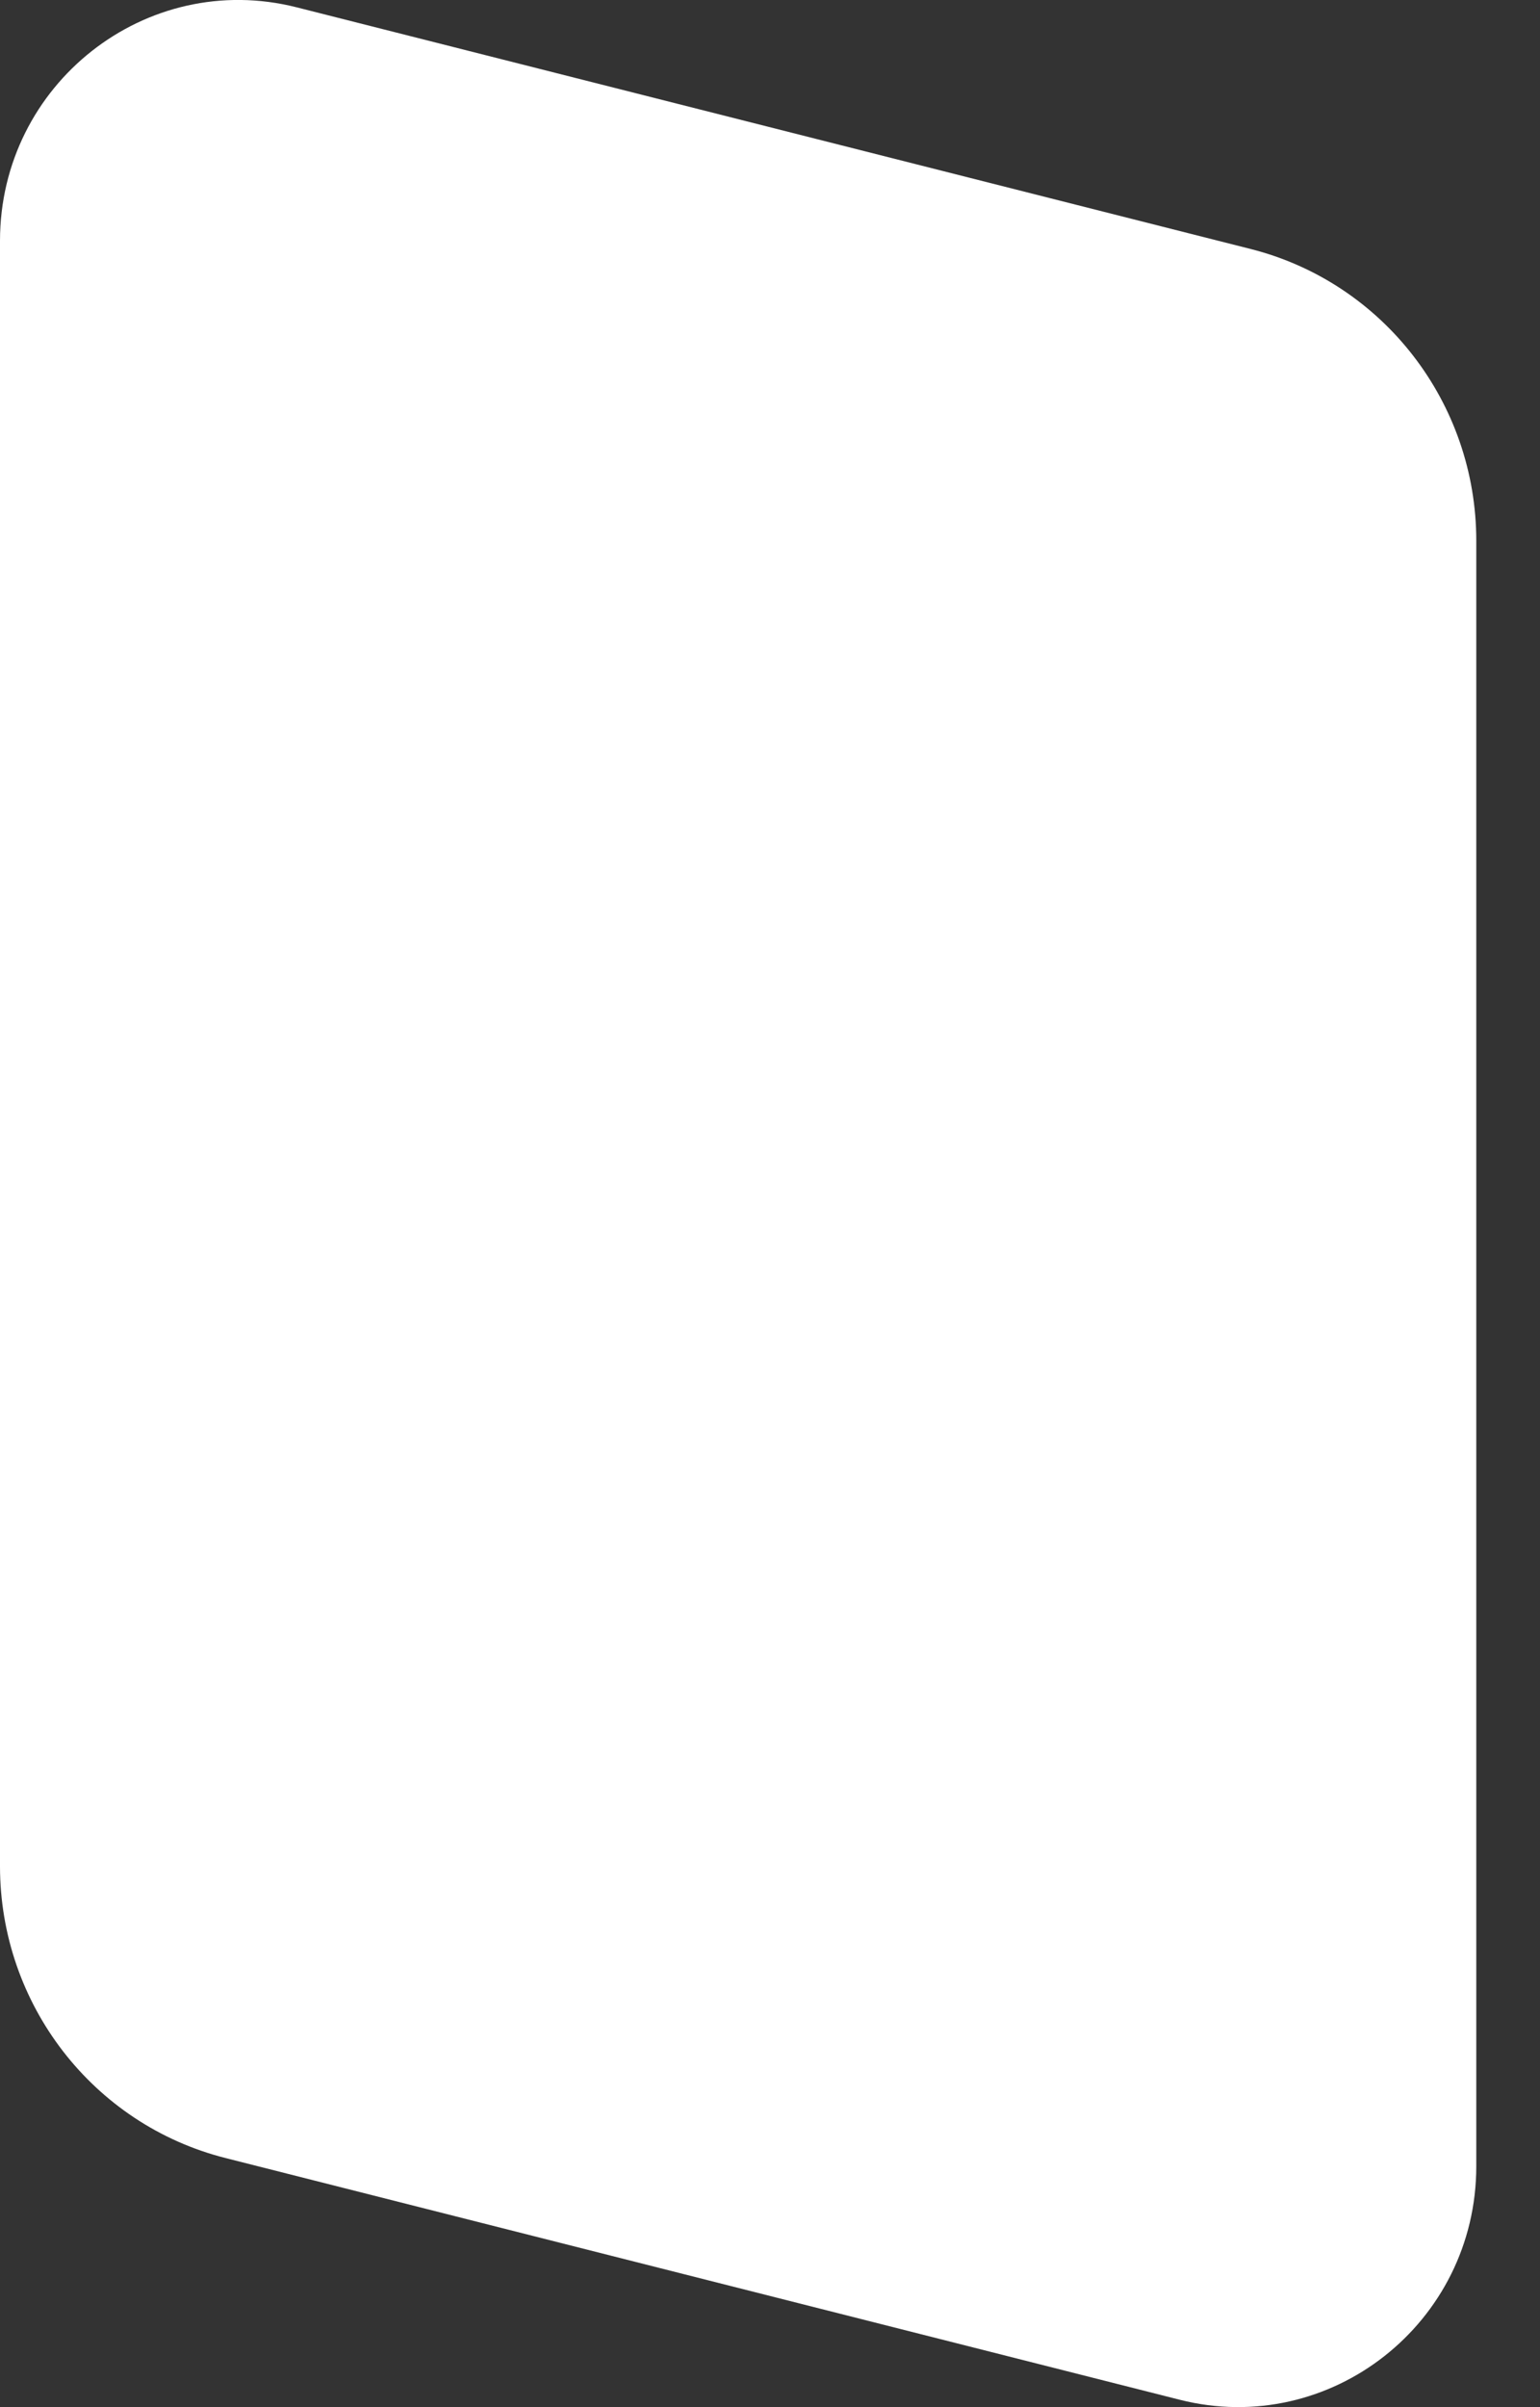 <svg width="16" height="25" viewBox="0 0 16 25" fill="none" xmlns="http://www.w3.org/2000/svg">
<rect x="0" y="0" width="16" height="25" fill="#333333" stroke="none"/>
<path d="M2.344 22.413C0.966 22.065 0 20.815 0 19.382V2.501C0 0.874 1.517 -0.32 3.082 0.076L12.994 2.586C14.372 2.935 15.338 4.184 15.338 5.617V22.498C15.338 24.126 13.821 25.319 12.256 24.923L2.344 22.413Z" fill="white"/>
</svg>
